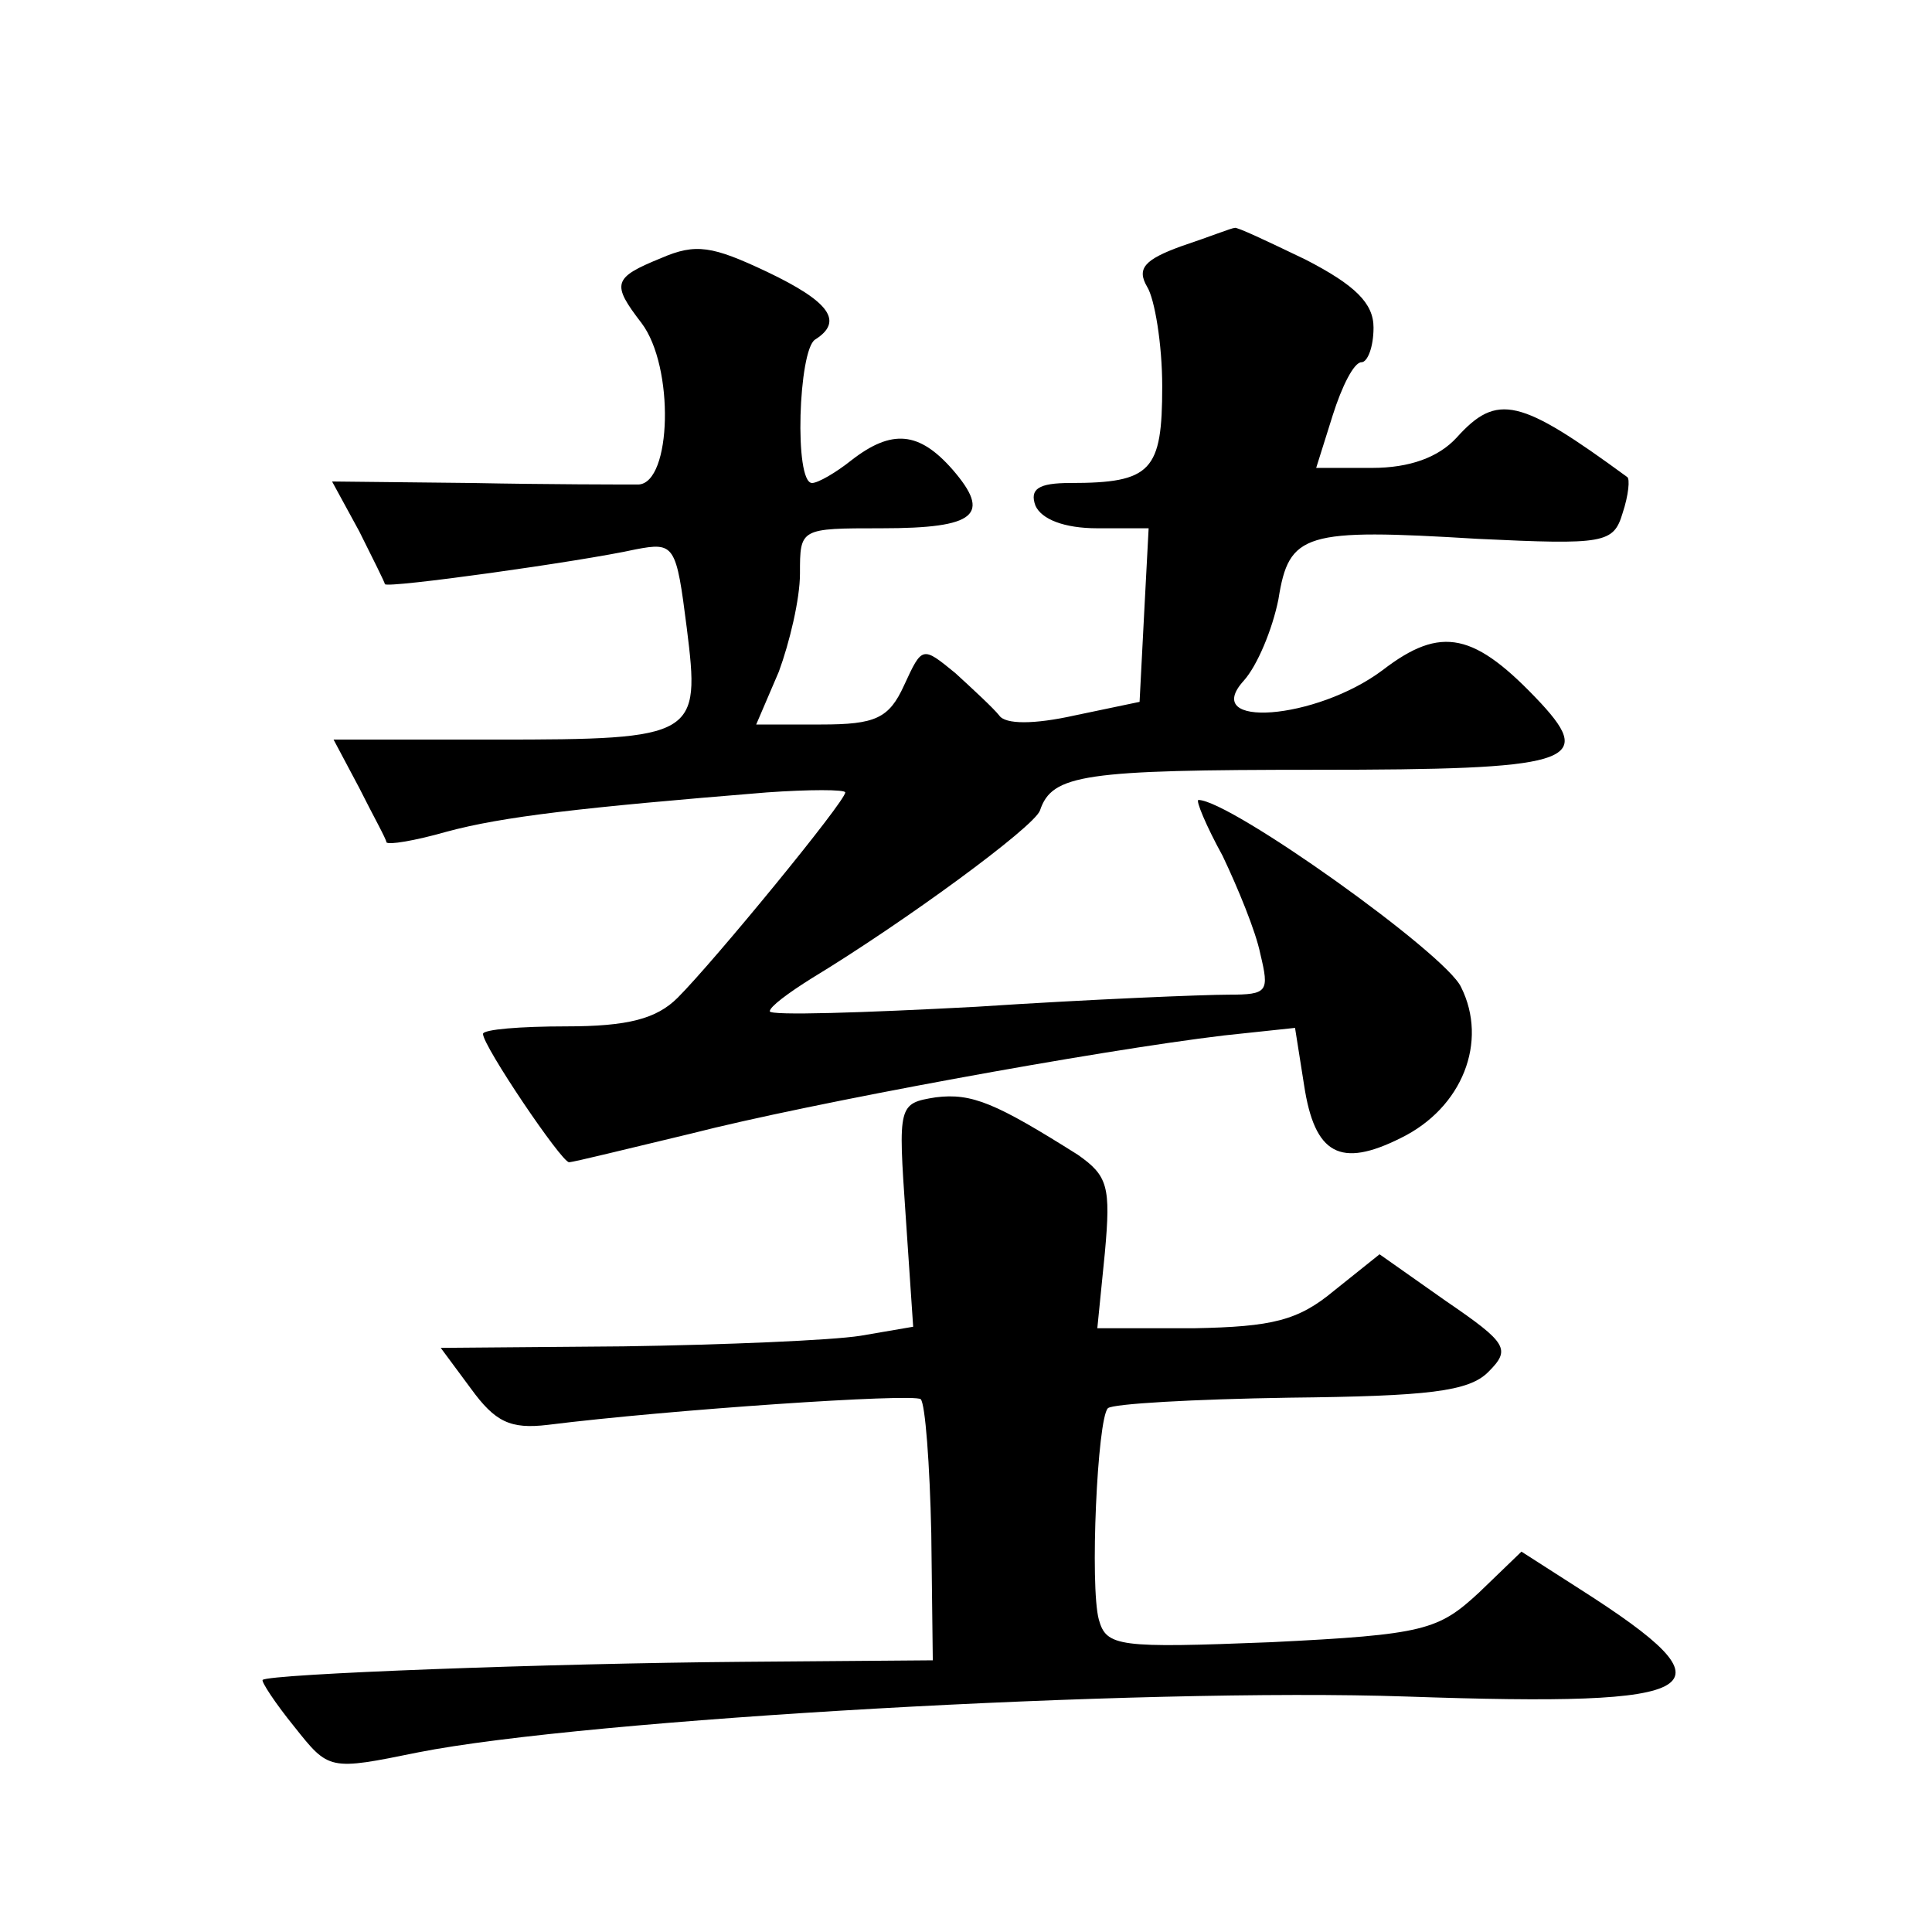 <?xml version="1.0" standalone="no"?>
<!DOCTYPE svg PUBLIC "-//W3C//DTD SVG 20010904//EN"
 "http://www.w3.org/TR/2001/REC-SVG-20010904/DTD/svg10.dtd">
<svg version="1.0" xmlns="http://www.w3.org/2000/svg"
 width="128pt" height="128pt" viewBox="0 0 128 128"
 preserveAspectRatio="xMidYMid meet">
<g transform="translate(0,128) scale(0.1,-0.1)"
fill="#0" stroke="none">
<path d="M783 1117 c-25 -9 -30 -15 -23 -27 5 -8 10 -38 10 -66 0 -56 -7 -64 -61
-64 -21 0 -27 -4 -23 -15 4 -9 19 -15 41 -15 l34 0 -3 -57 -3 -58 -43 -9 c-27 -6
-46 -6 -50 0 -4 5 -17 17 -29 28 -22 18 -22 18 -34 -8 -10 -22 -19 -26 -55 -26
l-43 0 15 35 c7 19 14 48 14 65 0 30 0 30 54 30 63 0 73 9 47 39 -22 25 -40 27
-67 6 -10 -8 -22 -15 -26 -15 -12 0 -9 88 2 95 19 12 10 25 -32 45 -36 17 -47 19
-70 9 -32 -13 -33 -17 -13 -43 22 -29 20 -106 -2 -107 -10 0 -60 0 -110 1 l-93
1 18 -33 c9 -18 17 -34 17 -35 1 -3 130 15 166 23 26 5 27 3 34 -52 9 -72 7 -74
-127 -74 l-107 0 17 -32 c9 -18 18 -34 18 -36 1 -2 19 1 40 7 37 10 89 16 212 26
28 2 52 2 52 0 0 -6 -87 -112 -111 -136 -14 -14 -33 -19 -74 -19 -30 0 -55 -2 -55
-5 0 -8 52 -85 57 -85 3 0 39 9 81 19 78 20 269 55 353 65 l47 5 6 -38 c7 -46 24
-55 64 -35 41 20 58 64 40 100 -10 22 -153 124 -174 124 -2 0 5 -17 16 -37 10 -21
22 -50 25 -65 6 -25 5 -27 -21 -27 -16 0 -91 -3 -167 -8 -75 -4 -137 -6 -137 -3
0 3 12 12 28 22 61 37 147 100 151 111 8 24 29 27 183 27 168 0 185 5 149 44 -44
47 -66 52 -105 22 -44 -33 -121 -39 -92 -7 9 10 19 34 23 54 7 44 17 47 132 40
84 -4 90 -3 96 17 4 12 5 23 3 24 -71 52 -86 56 -113 26 -12 -13 -31 -20 -56 -20
l-37 0 11 35 c6 19 14 35 19 35 4 0 8 10 8 23 0 16 -12 28 -45 45 -25 12 -46 22
-47 21 -2 0 -17 -6 -35 -12z M620 553 c-25 -4 -25 -5 -20 -78 l5 -74 -35 -6 c-19
-3 -90 -6 -157 -7 l-121 -1 20 -27 c16 -22 26 -27 51 -24 80 10 242 21 247 17 3
-3 6 -43 7 -89 l1 -84 -126 -1 c-127 -1 -314 -8 -318 -12 -1 -1 8 -15 21 -31 23
-29 23 -29 82 -17 111 22 479 43 655 37 202 -7 220 4 115 71 l-39 25 -28 -27 c-27
-25 -36 -28 -138 -33 -101 -4 -109 -3 -114 15 -6 22 -1 133 6 140 3 3 57 6 120
7 92 1 119 4 132 17 15 15 13 19 -28 47 l-44 31 -30 -24 c-24 -20 -41 -24 -93 -25
l-64 0 5 50 c4 44 2 51 -18 65 -54 34 -70 41 -94 38z"/>
</g>
</svg>
